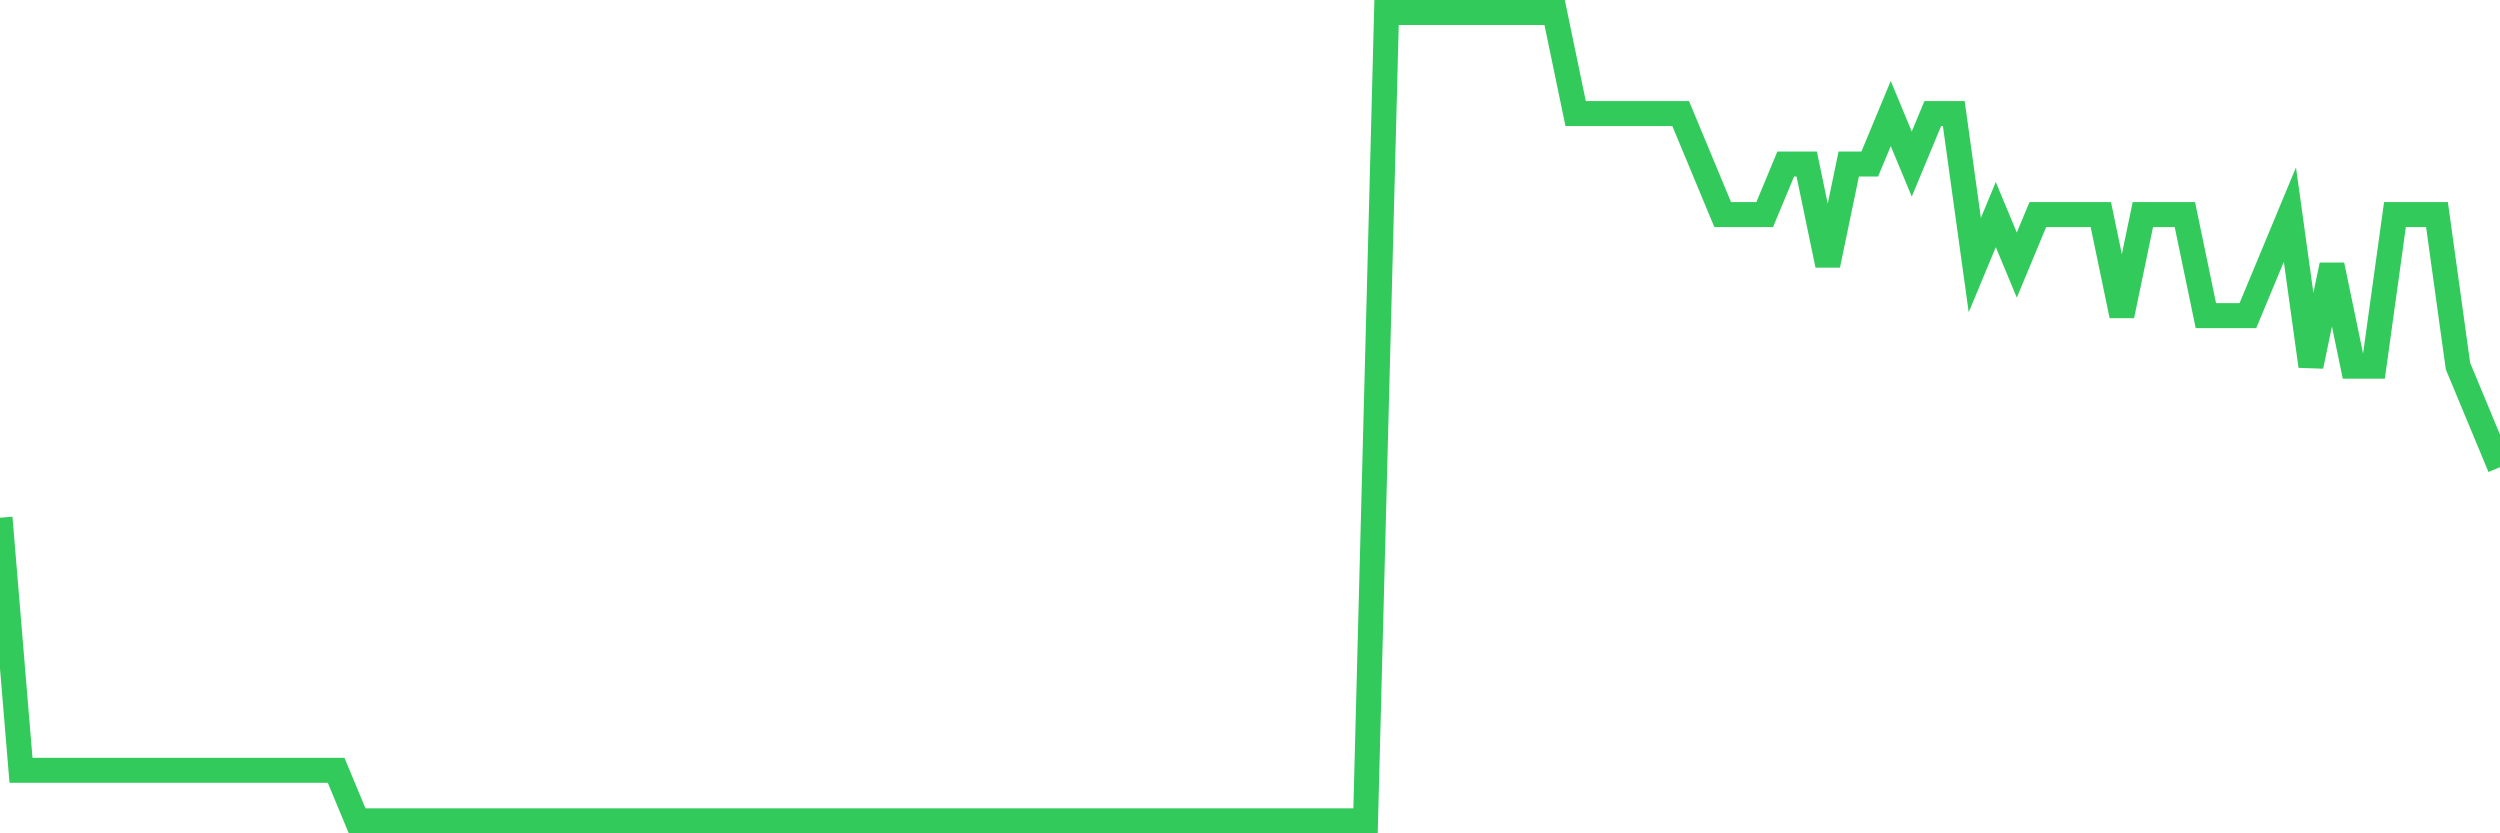 <svg
  xmlns="http://www.w3.org/2000/svg"
  xmlns:xlink="http://www.w3.org/1999/xlink"
  width="120"
  height="40"
  viewBox="0 0 120 40"
  preserveAspectRatio="none"
>
  <polyline
    points="0,24.85 1.008,36.975 2.017,36.975 3.025,36.975 4.034,36.975 5.042,36.975 6.05,36.975 7.059,36.975 8.067,36.975 9.076,36.975 10.084,36.975 11.092,36.975 12.101,36.975 13.109,36.975 14.118,36.975 15.126,36.975 16.134,36.975 17.143,39.4 18.151,39.4 19.16,39.4 20.168,39.4 21.176,39.4 22.185,39.4 23.193,39.4 24.202,39.4 25.21,39.4 26.218,39.4 27.227,39.4 28.235,39.4 29.244,39.4 30.252,39.4 31.261,39.4 32.269,39.4 33.277,39.4 34.286,39.4 35.294,39.4 36.303,39.4 37.311,39.4 38.319,39.4 39.328,39.4 40.336,39.4 41.345,39.4 42.353,39.4 43.361,39.4 44.37,39.4 45.378,39.4 46.387,39.4 47.395,39.4 48.403,39.4 49.412,39.4 50.42,39.4 51.429,39.4 52.437,39.4 53.445,39.4 54.454,39.4 55.462,39.4 56.471,39.4 57.479,39.4 58.487,39.4 59.496,39.4 60.504,39.4 61.513,39.4 62.521,39.4 63.529,39.4 64.538,39.4 65.546,39.4 66.555,0.6 67.563,0.6 68.571,0.6 69.58,0.6 70.588,0.6 71.597,0.6 72.605,0.6 73.613,0.6 74.622,0.6 75.63,5.45 76.639,5.45 77.647,5.45 78.655,5.45 79.664,5.45 80.672,5.45 81.681,7.875 82.689,10.3 83.697,10.3 84.706,10.3 85.714,7.875 86.723,7.875 87.731,12.725 88.739,7.875 89.748,7.875 90.756,5.45 91.765,7.875 92.773,5.45 93.782,5.45 94.79,12.725 95.798,10.3 96.807,12.725 97.815,10.3 98.824,10.3 99.832,10.3 100.84,10.3 101.849,15.15 102.857,10.3 103.866,10.3 104.874,10.3 105.882,15.15 106.891,15.15 107.899,15.15 108.908,12.725 109.916,10.3 110.924,17.575 111.933,12.725 112.941,17.575 113.95,17.575 114.958,10.3 115.966,10.3 116.975,10.3 117.983,17.575 118.992,20 120,22.425"
    fill="none"
    stroke="#32ca5b"
    stroke-width="1.2"
  >
  </polyline>
</svg>